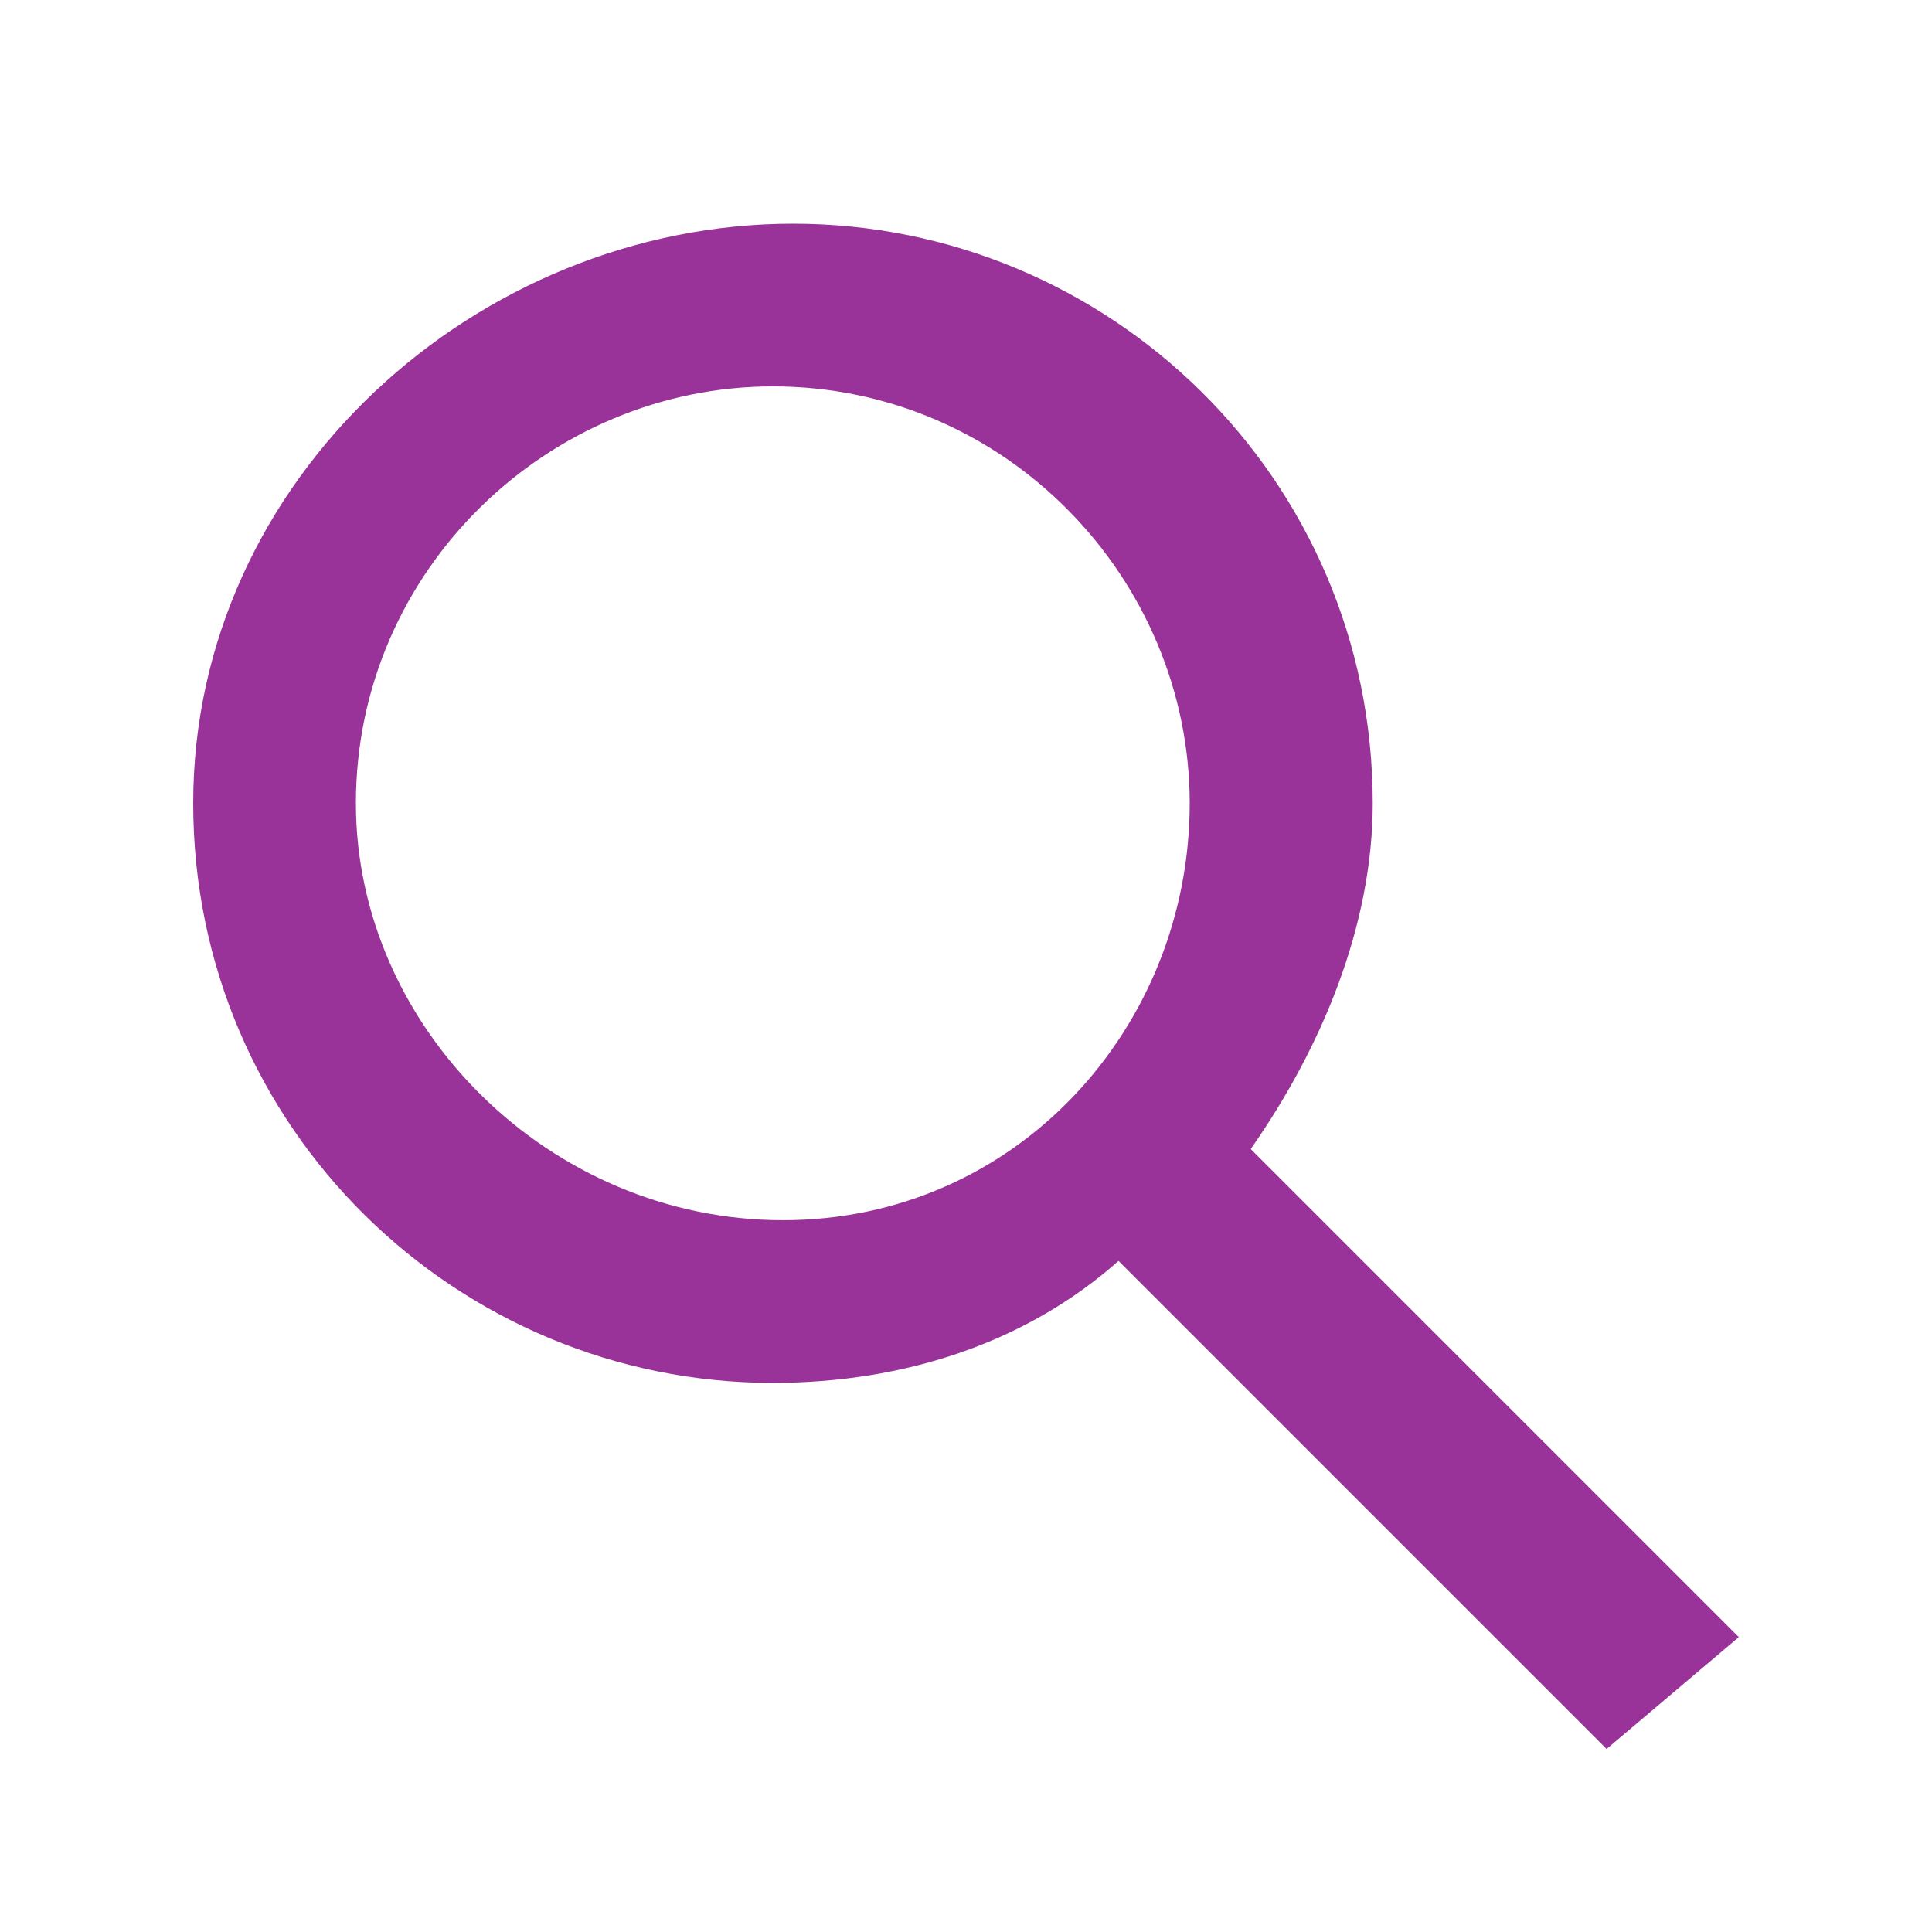 <?xml version="1.0" encoding="utf-8"?>
<!-- Generator: Adobe Illustrator 21.1.0, SVG Export Plug-In . SVG Version: 6.00 Build 0)  -->
<svg version="1.1" id="Capa_1" xmlns="http://www.w3.org/2000/svg" xmlns:xlink="http://www.w3.org/1999/xlink" x="0px" y="0px"
	 viewBox="0 0 19 19" style="enable-background:new 0 0 19 19;" xml:space="preserve">
<style type="text/css">
	.st0{fill:#993399;}
</style>
<path class="st0" d="M17.1,16.1l-4.8-4.8c0.7-1,1.2-2.2,1.2-3.4c0-3.2-2.6-5.7-5.7-5.7S1.9,4.7,1.9,7.9s2.6,5.7,5.7,5.7
	c1.3,0,2.5-0.4,3.4-1.2l4.8,4.8L17.1,16.1z M3.5,7.9c0-2.3,1.9-4.1,4.1-4.1c2.3,0,4.1,1.9,4.1,4.1S10,12,7.7,12
	C5.4,12,3.5,10.1,3.5,7.9z"/>
</svg>
